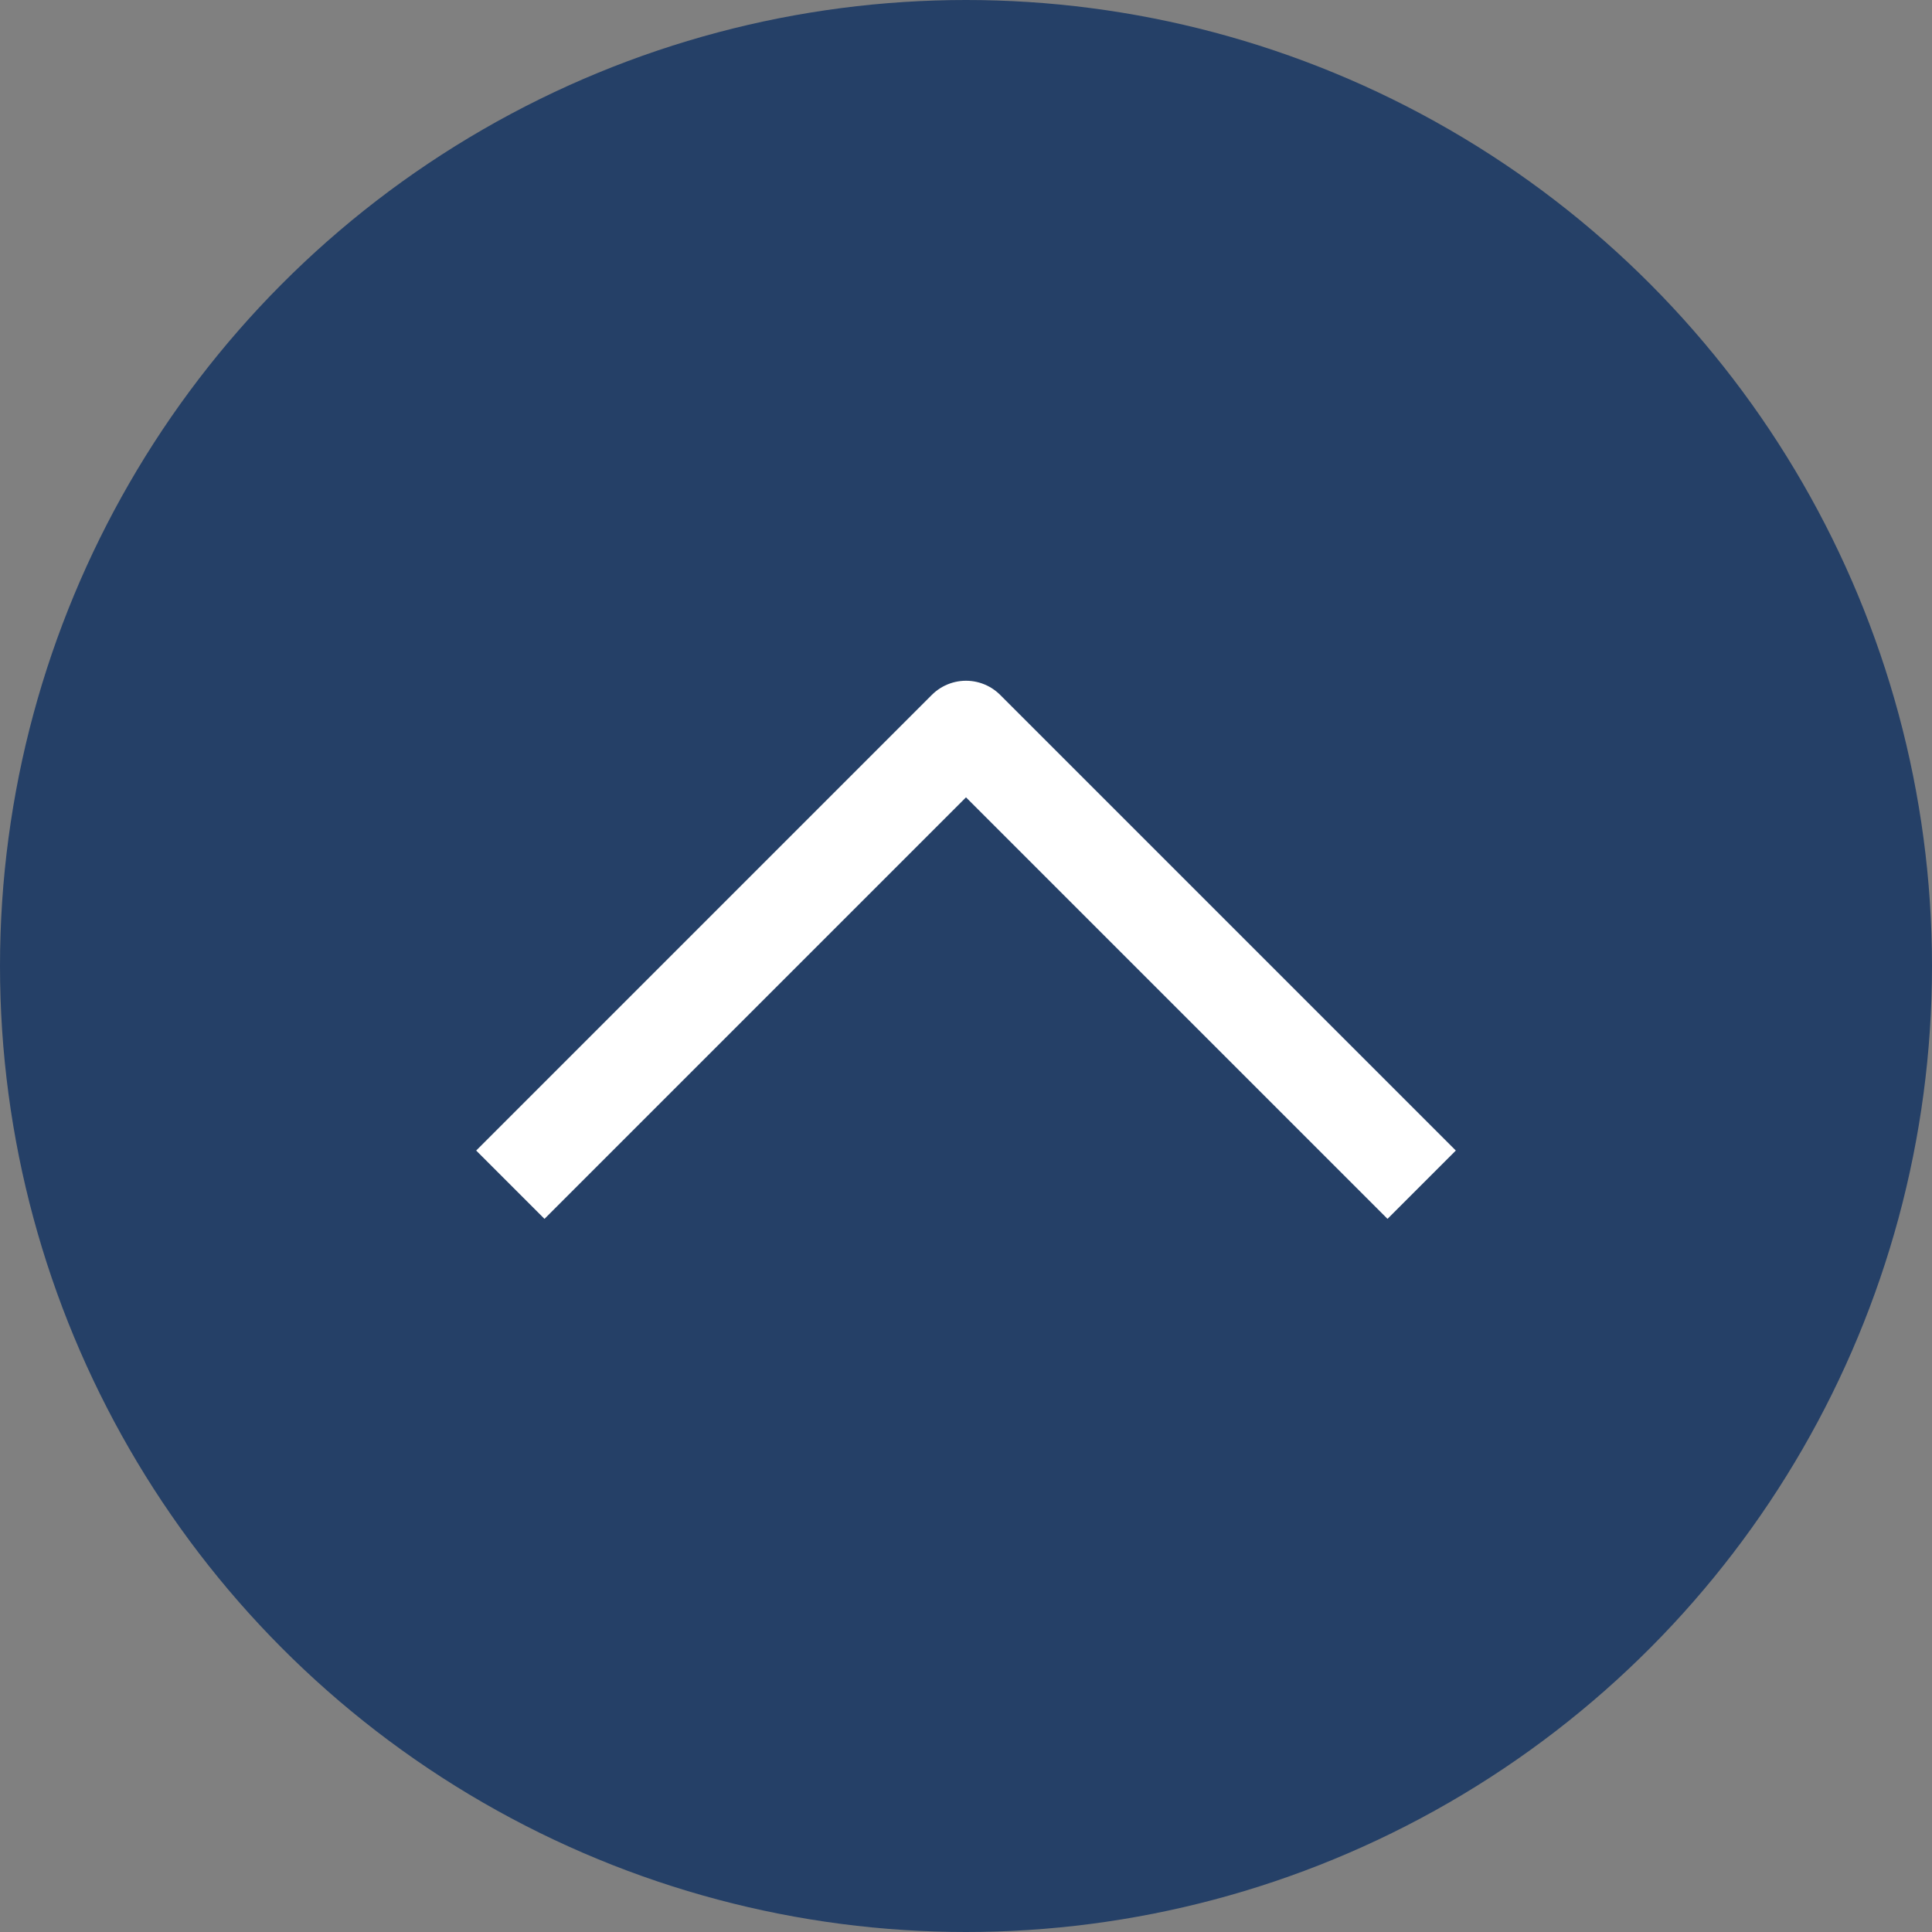 <svg width="40" height="40" viewBox="0 0 40 40" fill="none" xmlns="http://www.w3.org/2000/svg">
<rect x="0" y="0" width="40" height="40" fill="#808080" stroke="none"/>
<circle cx="20" cy="20" r="20" fill="#254067"/>
<path d="M10.566 24.528L20 15.094L29.434 24.528" stroke="white" stroke-width="2" stroke-linejoin="round"/>
</svg>
